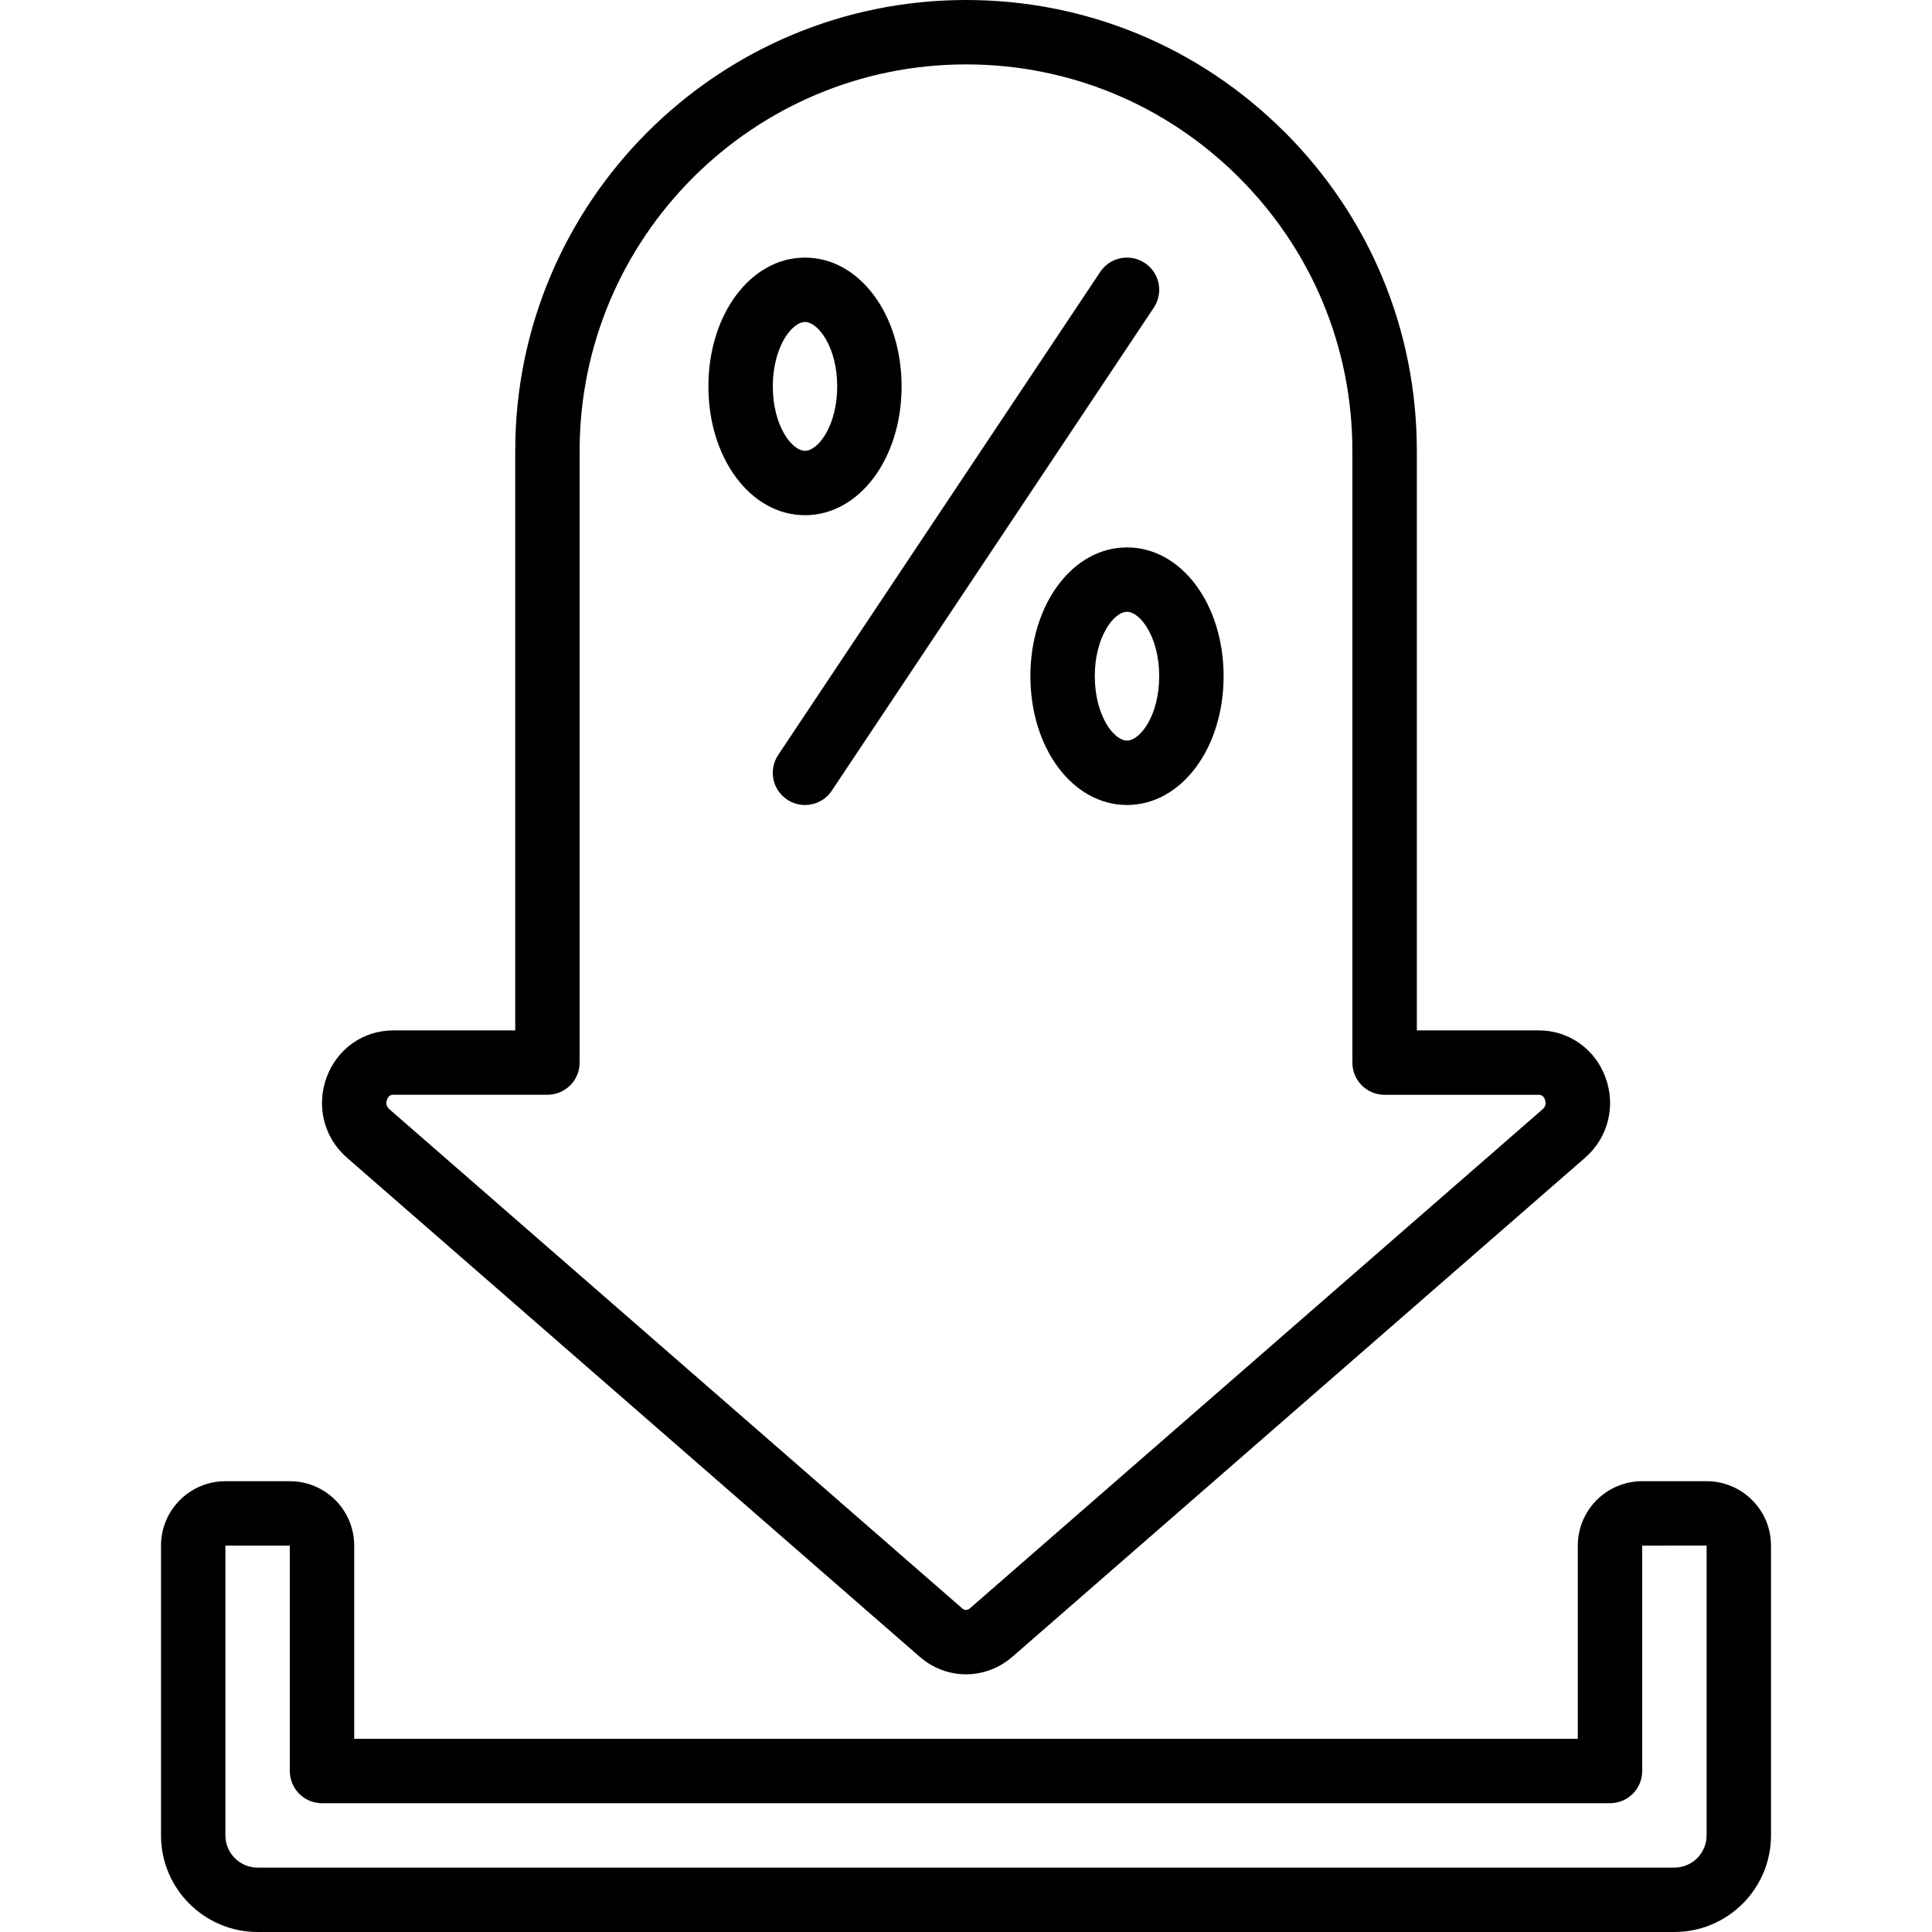 <svg xmlns="http://www.w3.org/2000/svg" viewBox="0 0 60 60" id="Icons"><path d="m39.896 4.103c-2.645-2.646-6.16-4.103-9.896-4.103-7.719 0-13.999 6.28-13.999 14v18h-3.789c-.925 0-1.735.567-2.064 1.445-.337.898-.091 1.883.627 2.509l17.79 15.501c.415.361.925.542 1.436.542s1.021-.181 1.438-.543l17.788-15.5c.718-.626.964-1.61.627-2.509-.329-.878-1.14-1.445-2.064-1.445h-3.789v-18c0-3.736-1.457-7.251-4.103-9.897zm7.892 29.897c.034 0 .137 0 .191.146.025.067.051.196-.068.3l-17.786 15.499c-.084.072-.166.073-.248 0l-17.788-15.5c-.119-.104-.094-.232-.068-.3.055-.146.157-.146.191-.146h4.789c.553 0 1-.447 1-1v-18.999c0-6.617 5.383-12 11.999-12 3.202 0 6.215 1.249 8.482 3.517 2.268 2.269 3.517 5.281 3.517 8.483v19c0 .553.447 1 1 1z"></path><path d="m7 46c-1.103 0-2 .897-2 2v9c0 1.654 1.346 3 3 3h44c1.654 0 3-1.346 3-3v-9c0-1.103-.897-2-2-2h-2c-1.103 0-2 .897-2 2v6h-38v-6c0-1.103-.897-2-2-2zm3 10h40c.553 0 1-.447 1-1v-7l2-.002v9.002c0 .552-.448 1-1 1h-44c-.552 0-1-.448-1-1v-9h2v7c0 .553.447 1 1 1z"></path><path d="m35.555 8.168c-.462-.307-1.081-.183-1.387.277l-10 15c-.307.46-.183 1.08.277 1.387.171.113.363.168.554.168.323 0 .641-.156.833-.445l10-15c.307-.46.183-1.08-.277-1.387z"></path><path d="m28 12c0-2.243-1.317-4-3-4s-3 1.757-3 4 1.317 4 3 4 3-1.757 3-4zm-4 0c0-1.221.592-2 1-2s1 .779 1 2-.592 2-1 2-1-.779-1-2z"></path><path d="m35 17c-1.683 0-3 1.757-3 4s1.317 4 3 4 3-1.757 3-4-1.317-4-3-4zm0 6c-.408 0-1-.779-1-2s.592-2 1-2 1 .779 1 2-.592 2-1 2z"></path></svg>